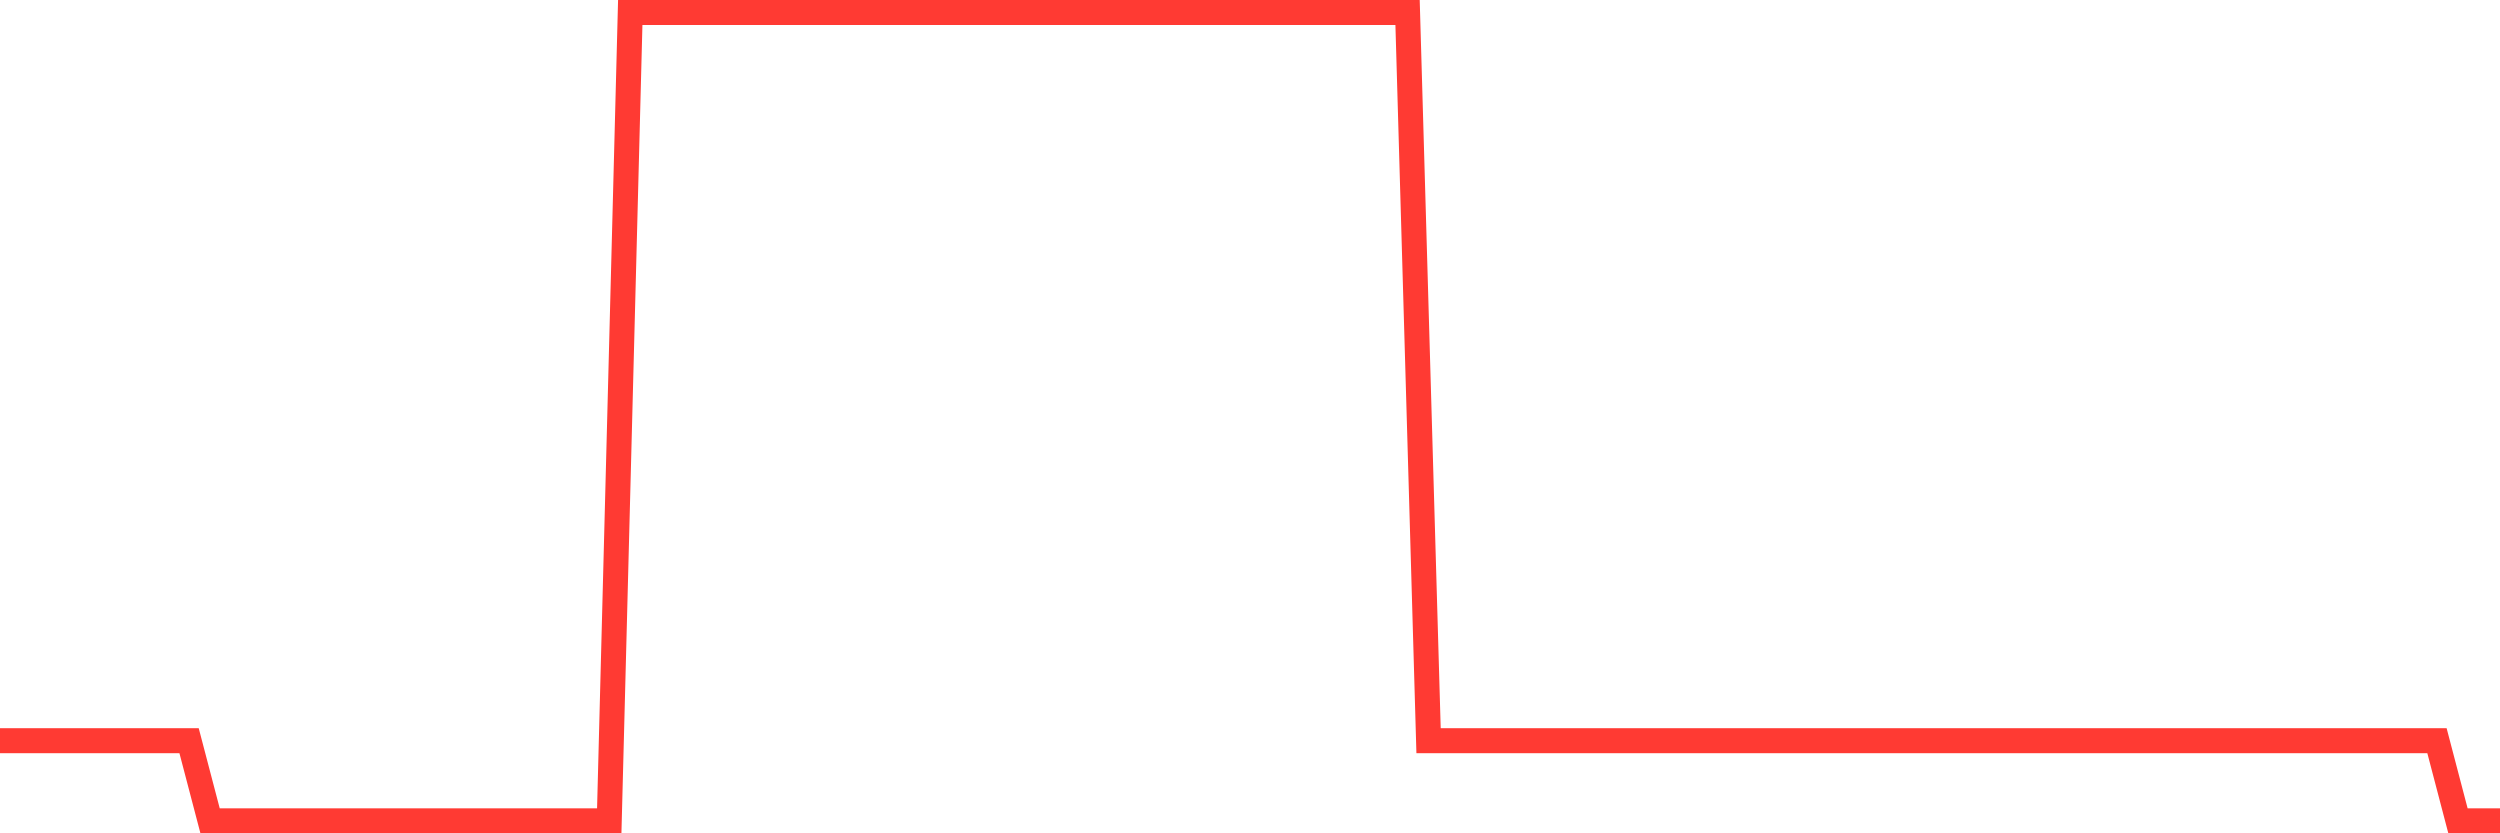 <svg
  xmlns="http://www.w3.org/2000/svg"
  xmlns:xlink="http://www.w3.org/1999/xlink"
  width="120"
  height="40"
  viewBox="0 0 120 40"
  preserveAspectRatio="none"
>
  <polyline
    points="0,35.555 1.008,35.555 2.017,35.555 3.025,35.555 4.034,35.555 5.042,35.555 6.05,35.555 7.059,35.555 8.067,35.555 9.076,35.555 10.084,39.4 11.092,39.4 12.101,39.4 13.109,39.4 14.118,39.4 15.126,39.4 16.134,39.4 17.143,39.4 18.151,39.4 19.16,39.4 20.168,39.4 21.176,39.4 22.185,39.4 23.193,39.4 24.202,39.4 25.21,39.4 26.218,39.4 27.227,39.4 28.235,39.4 29.244,39.4 30.252,0.6 31.261,0.6 32.269,0.6 33.277,0.6 34.286,0.6 35.294,0.6 36.303,0.6 37.311,0.6 38.319,0.6 39.328,0.6 40.336,0.6 41.345,0.6 42.353,0.6 43.361,0.6 44.37,0.6 45.378,0.6 46.387,0.6 47.395,0.6 48.403,0.6 49.412,0.6 50.42,0.6 51.429,0.6 52.437,0.6 53.445,0.6 54.454,0.6 55.462,0.6 56.471,0.6 57.479,0.6 58.487,0.6 59.496,0.6 60.504,0.6 61.513,0.6 62.521,0.6 63.529,0.6 64.538,0.6 65.546,0.6 66.555,0.6 67.563,0.6 68.571,35.555 69.58,35.555 70.588,35.555 71.597,35.555 72.605,35.555 73.613,35.555 74.622,35.555 75.63,35.555 76.639,35.555 77.647,35.555 78.655,35.555 79.664,35.555 80.672,35.555 81.681,35.555 82.689,35.555 83.697,35.555 84.706,35.555 85.714,35.555 86.723,35.555 87.731,35.555 88.739,35.555 89.748,35.555 90.756,35.555 91.765,35.555 92.773,35.555 93.782,35.555 94.79,35.555 95.798,35.555 96.807,35.555 97.815,35.555 98.824,35.555 99.832,35.555 100.84,35.555 101.849,35.555 102.857,35.555 103.866,35.555 104.874,35.555 105.882,35.555 106.891,35.555 107.899,35.555 108.908,35.555 109.916,35.555 110.924,35.555 111.933,35.555 112.941,35.555 113.95,35.555 114.958,35.555 115.966,35.555 116.975,35.555 117.983,39.4 118.992,39.4 120,39.4"
    fill="none"
    stroke="#ff3a33"
    stroke-width="1.2"
  >
  </polyline>
</svg>